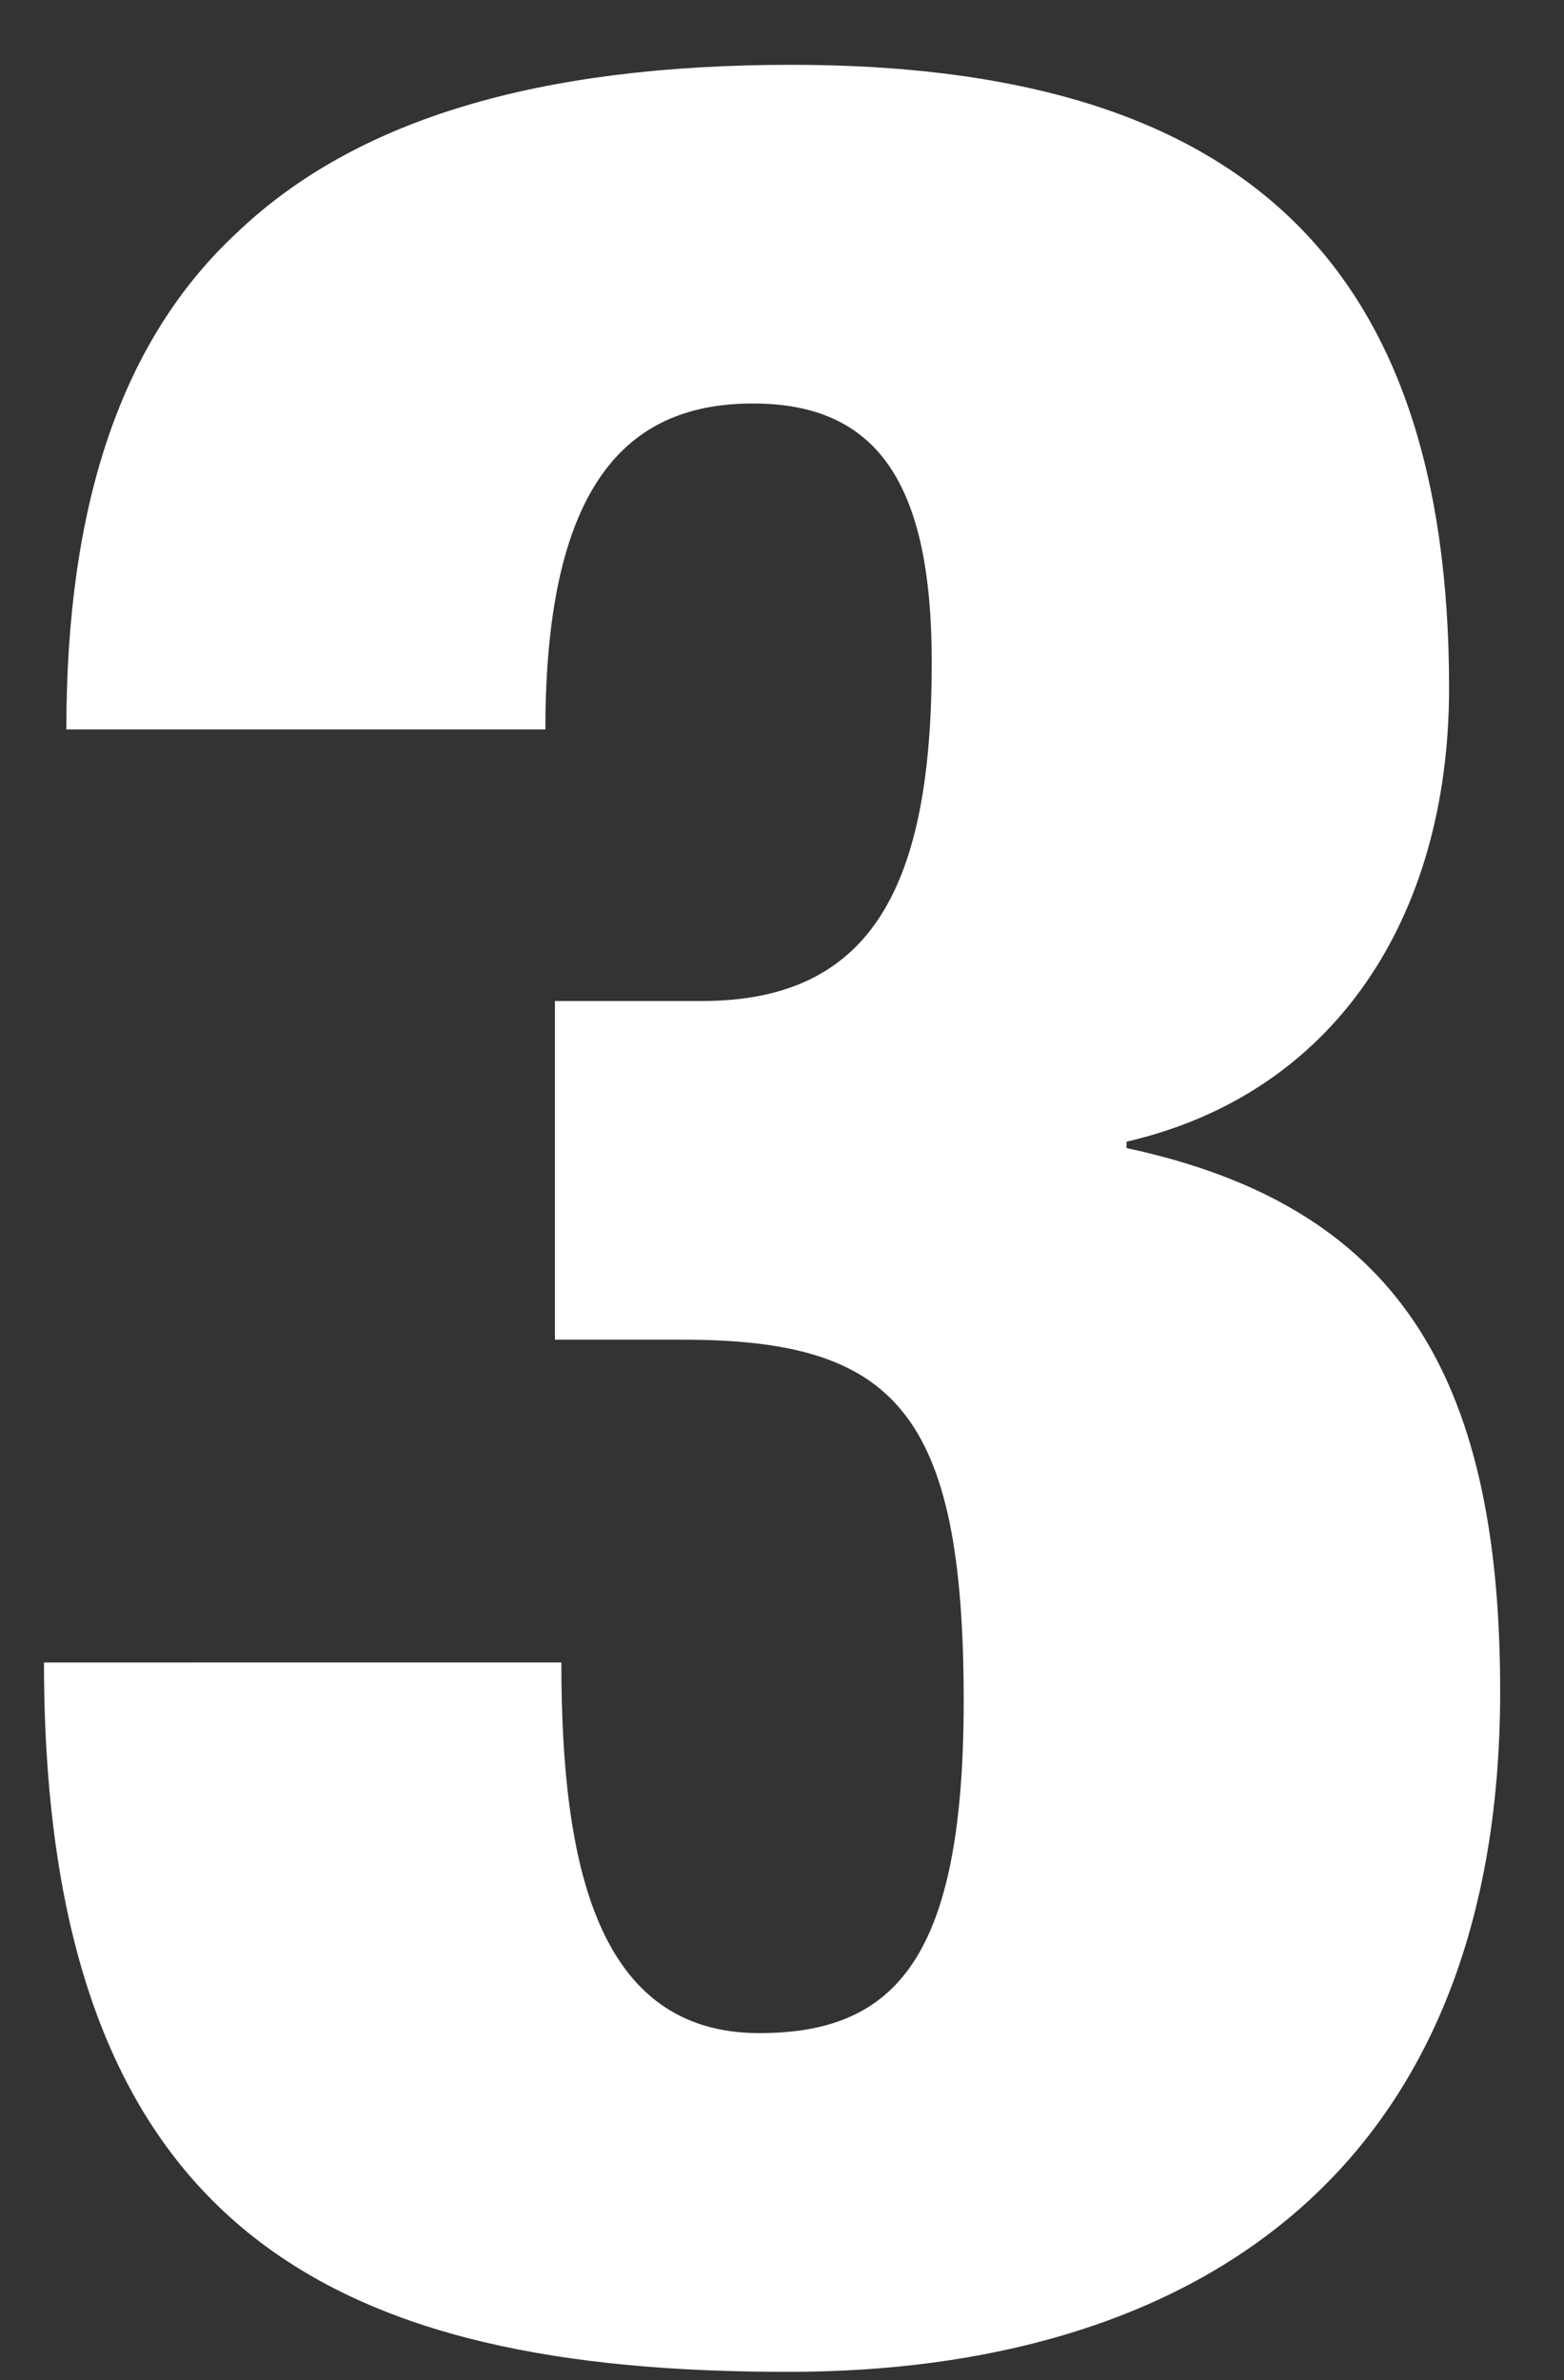 <svg xmlns="http://www.w3.org/2000/svg" viewBox="0 0 48 73"><rect x="0" y="0" width="48" height="73" fill="#333333" stroke="none"/><defs><style>.cls-1{fill:#fff;}</style></defs><g id="作業用"><path class="cls-1" d="M17.228,50.99c0,6.175,1.078,11.369,6.076,11.369,4.214,0,6.272-2.352,6.272-10.193,0-8.919-2.156-11.075-8.625-11.075H17.031V30.703H21.54c5.292,0,7.056-3.626,7.056-10.389,0-5.488-1.666-7.938-5.488-7.938-3.626,0-6.37,2.156-6.37,9.997H2.036c0-6.86,1.666-11.957,5.292-15.289,3.627-3.43,9.213-5.096,16.956-5.096,13.524,0,20.189,5.782,20.189,19.112,0,7.056-3.528,12.447-9.899,13.917v.196c8.233,1.764,11.467,6.86,11.467,16.661,0,14.995-9.702,20.875-21.855,20.875-13.721,0-22.836-4.116-22.836-21.758Z"/></g></svg>
